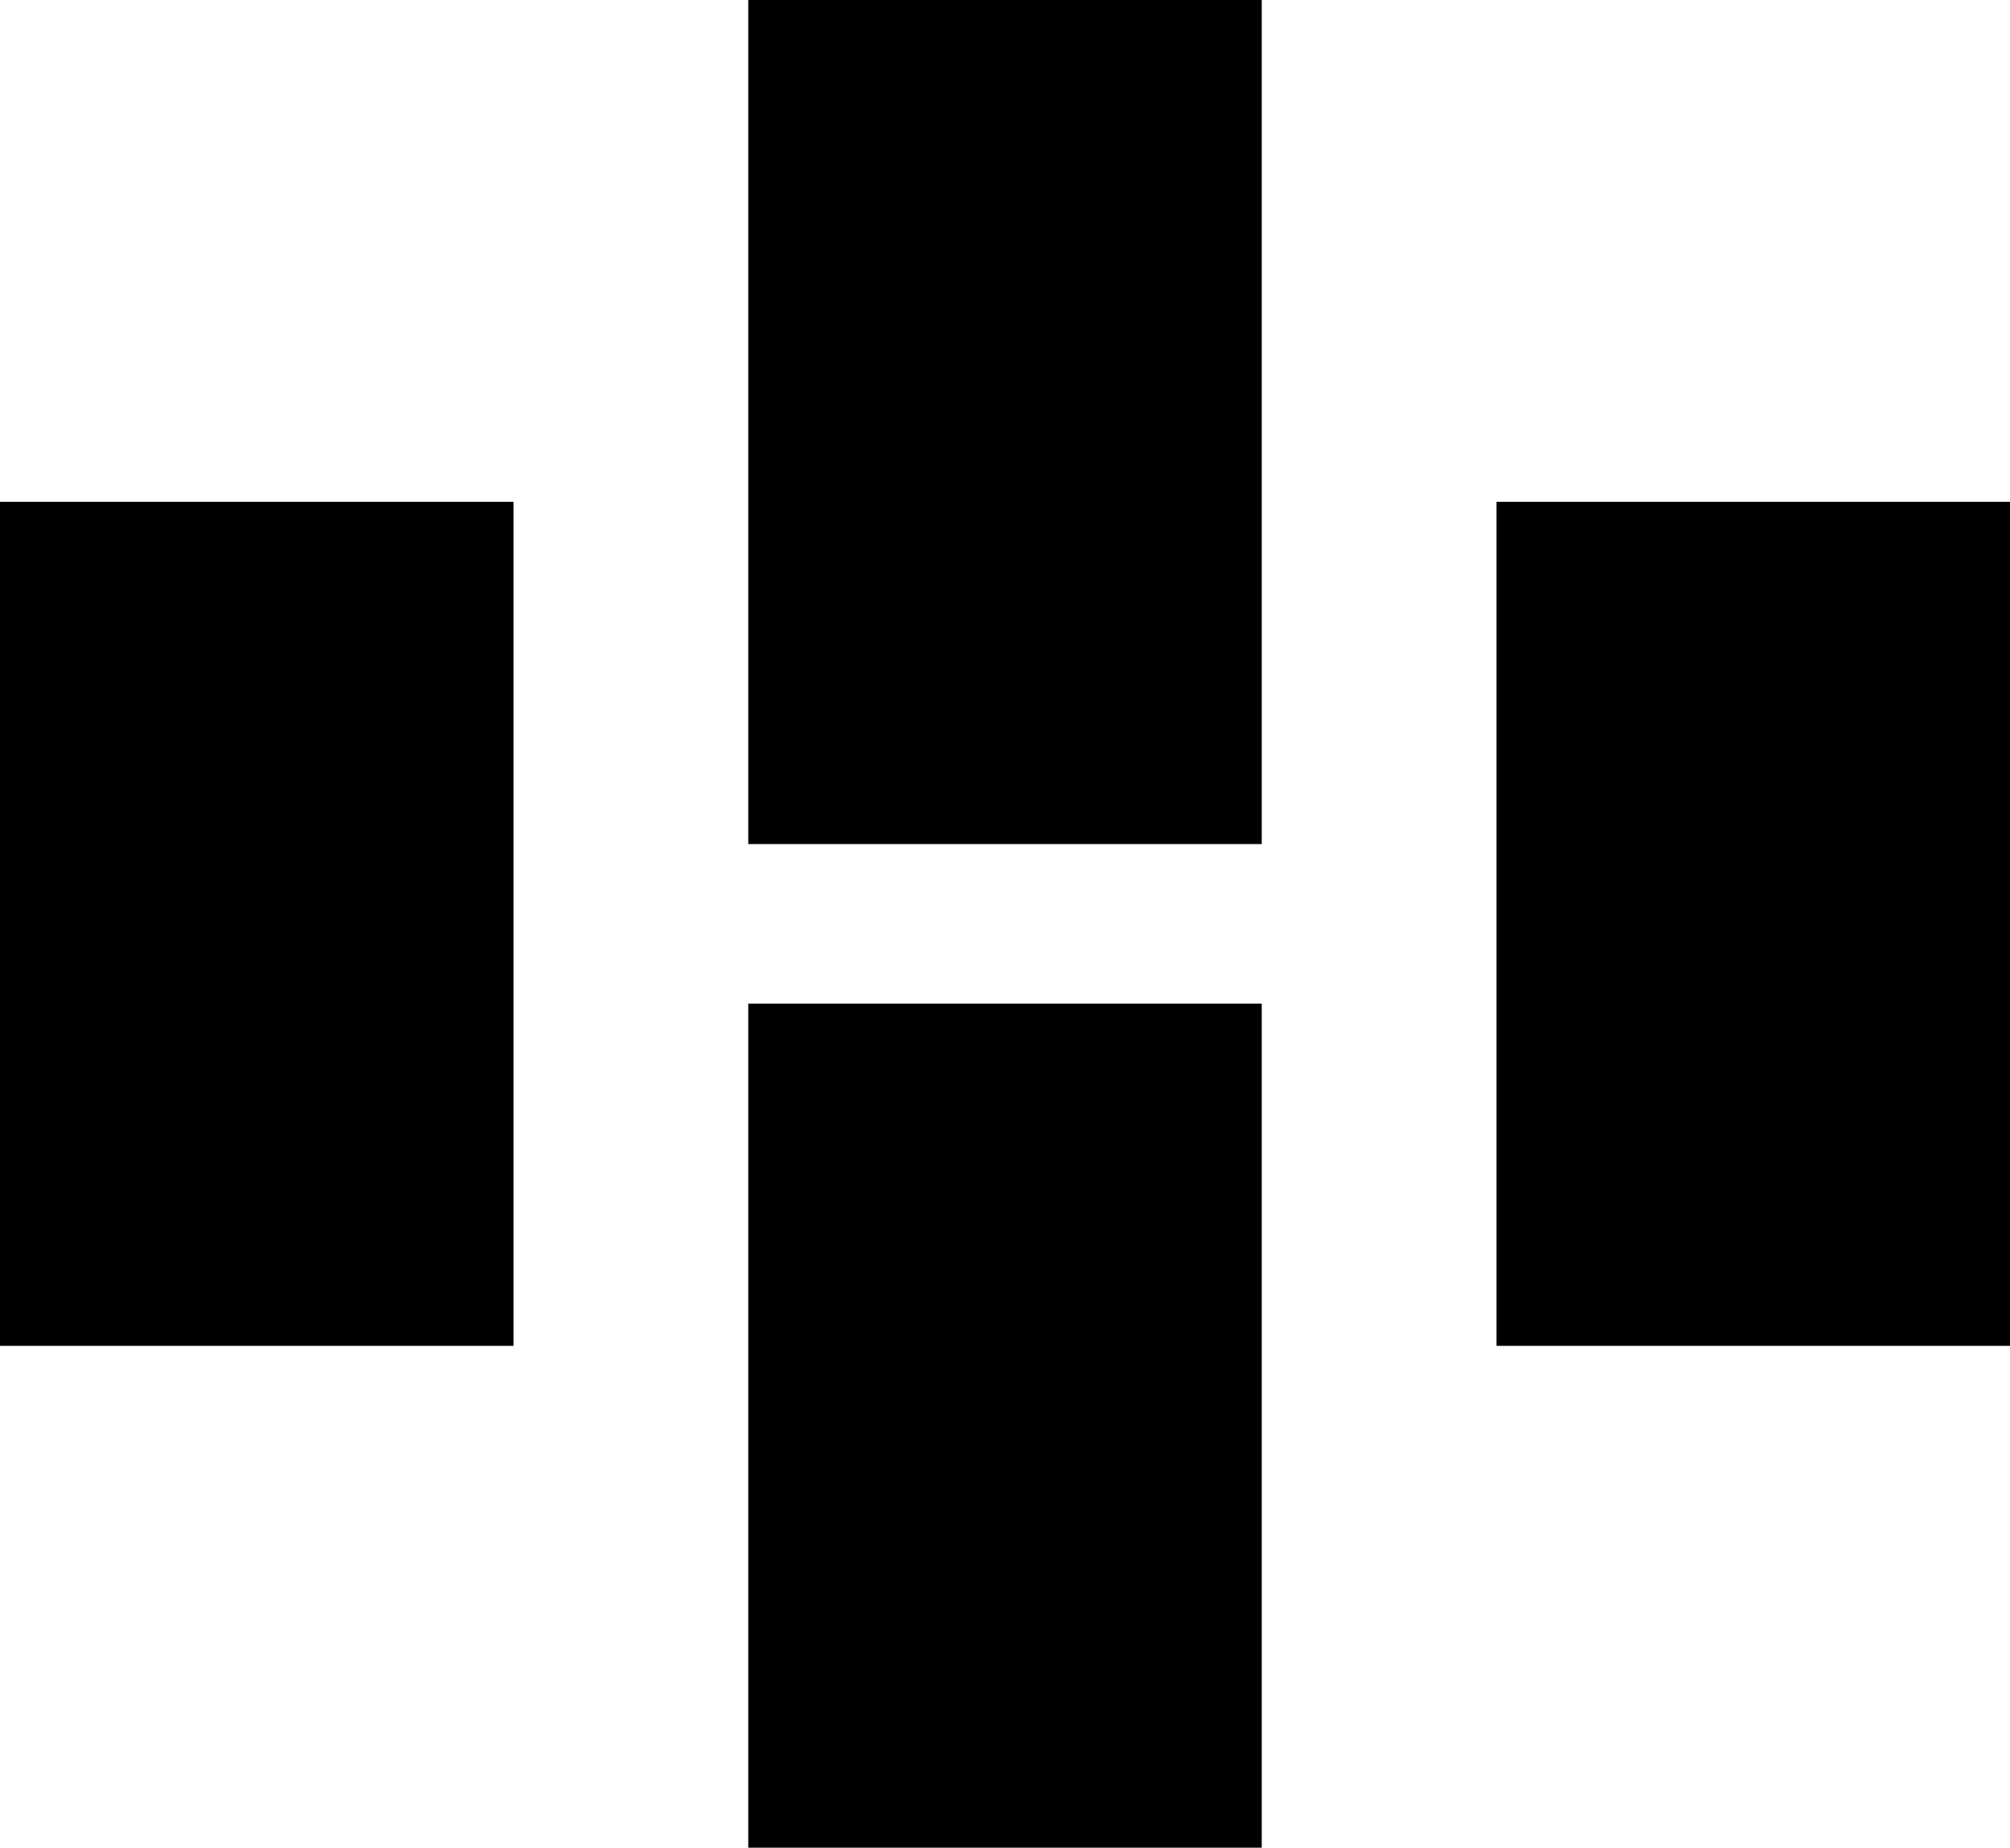 <svg id="Layer_1" data-name="Layer 1" xmlns="http://www.w3.org/2000/svg" viewBox="0 0 49.4 45.4"><rect y="12.33" width="12.62" height="20.74"/><rect x="36.78" y="12.33" width="12.62" height="20.74"/><rect x="18.39" width="12.62" height="20.74"/><rect x="18.39" y="24.66" width="12.62" height="20.74"/></svg>